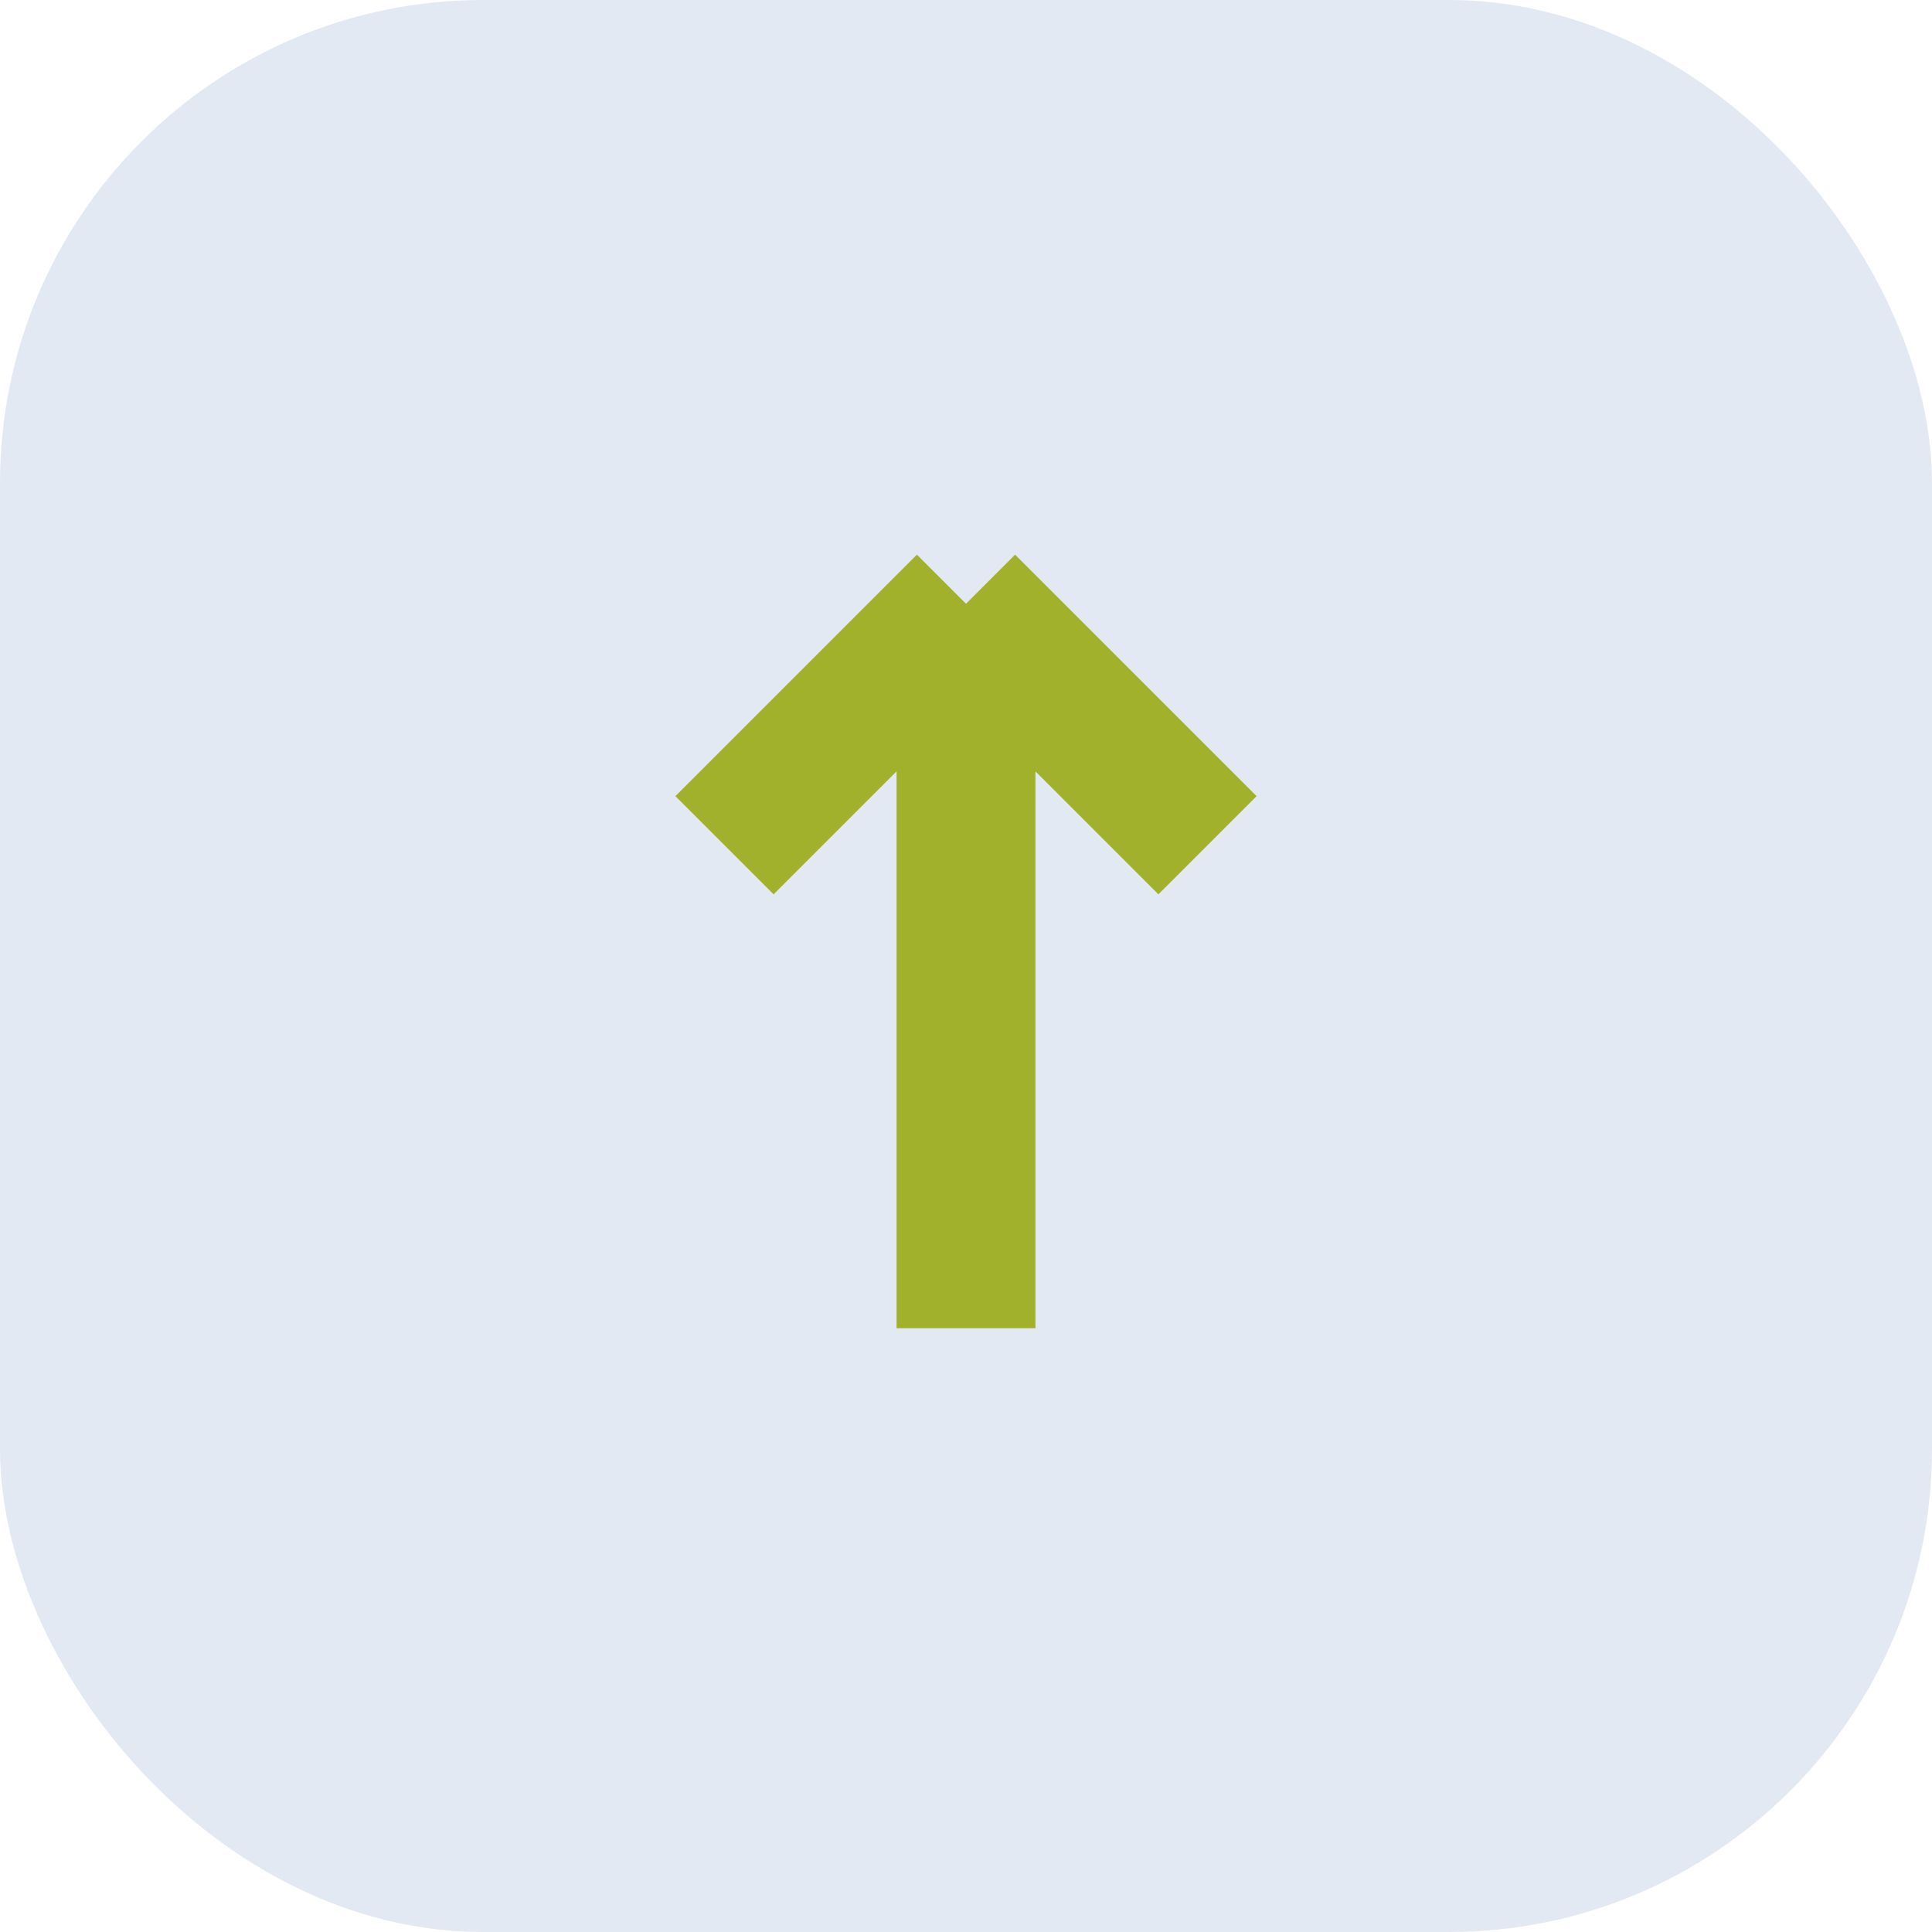 <?xml version="1.0" encoding="UTF-8"?>
<svg xmlns="http://www.w3.org/2000/svg" width="32" height="32" viewBox="0 0 32 32"><rect width="32" height="32" rx="8" fill="#E3E9F2"/><path d="M16 22V10m0 0l-4 4m4-4l4 4" stroke="#A2B12B" stroke-width="2.3" fill="none"/></svg>